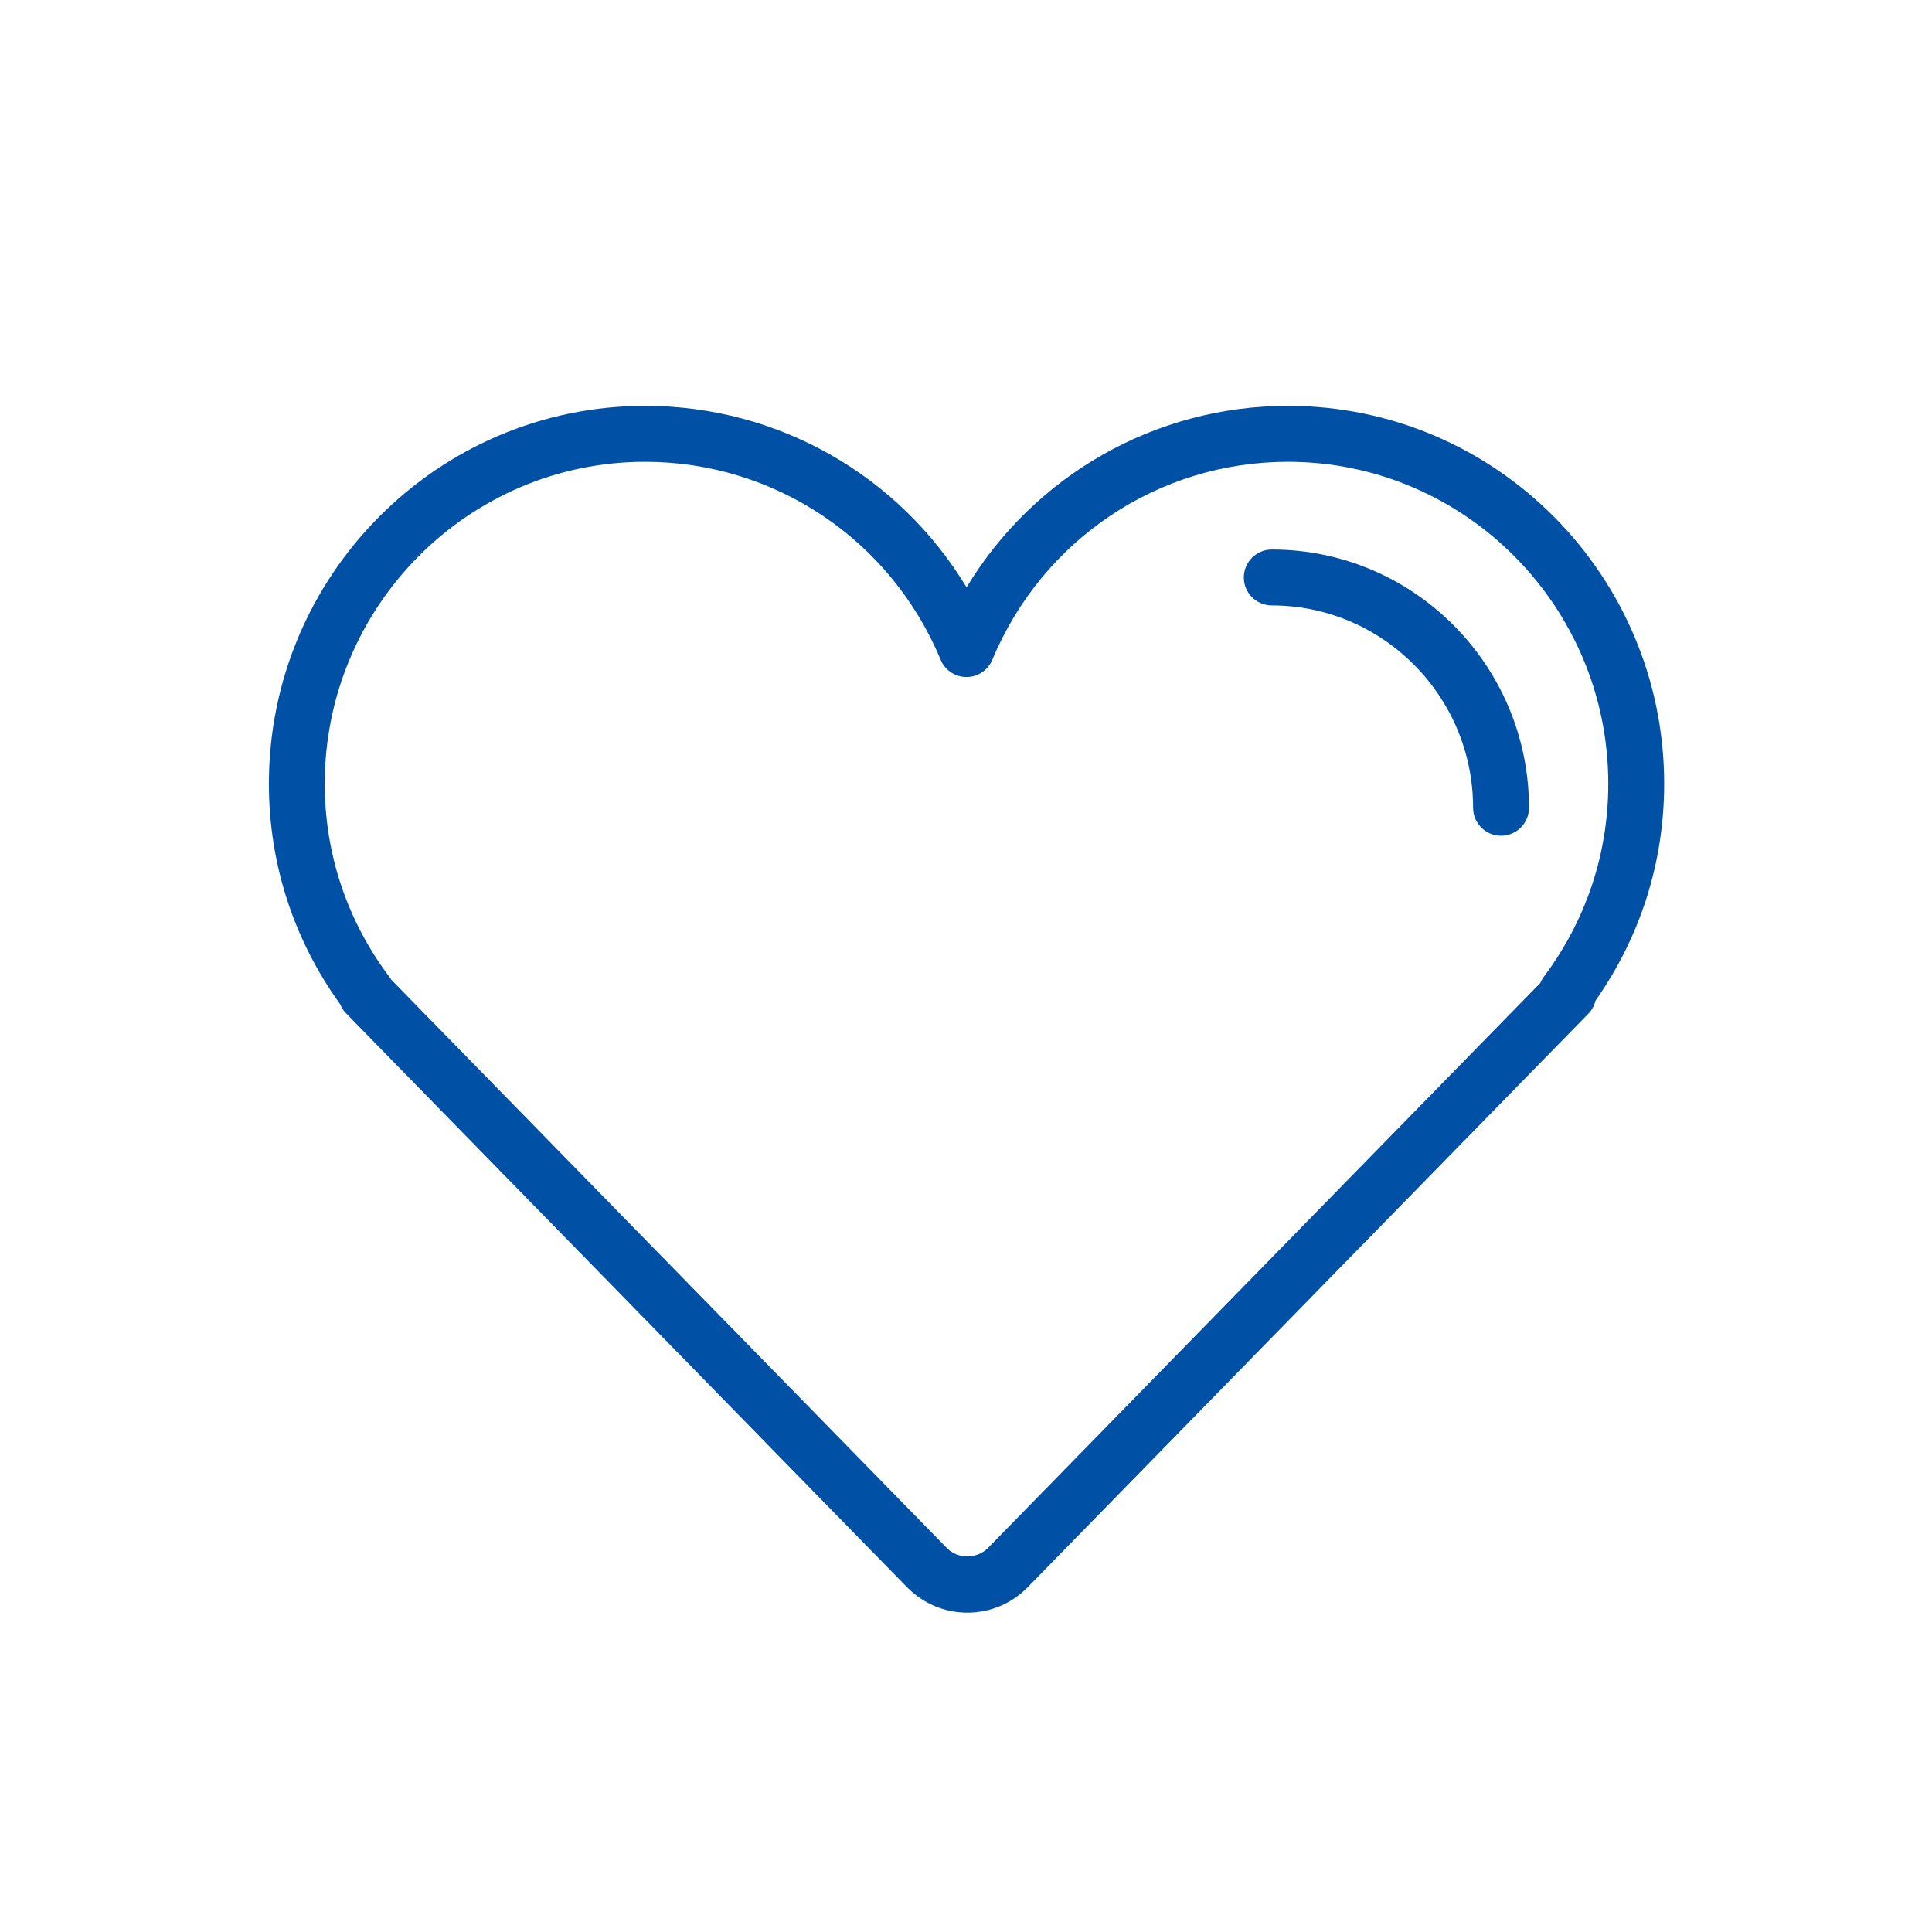 <svg width="128" height="128" viewBox="0 0 128 128" fill="none" xmlns="http://www.w3.org/2000/svg">
<path d="M85.333 26.889C76.522 26.889 68.515 31.507 64.037 38.911C59.563 31.503 51.552 26.889 42.741 26.889C28.996 26.889 17.815 38.122 17.815 51.926C17.815 57.207 19.448 62.248 22.541 66.537C22.63 66.759 22.763 66.966 22.937 67.144L60.081 105.144C61.152 106.237 62.574 106.841 64.093 106.841C65.611 106.841 67.033 106.237 68.1 105.144L105.248 67.144C105.481 66.903 105.633 66.607 105.704 66.296C108.689 62.055 110.255 57.107 110.255 51.926C110.255 38.118 99.074 26.889 85.333 26.889ZM102.263 64.74C102.174 64.859 102.104 64.989 102.052 65.122L65.452 102.559C64.718 103.303 63.455 103.303 62.73 102.559L25.926 64.911C25.892 64.852 25.852 64.796 25.811 64.74C23 61.007 21.515 56.578 21.515 51.929C21.515 40.166 31.033 30.596 42.737 30.596C51.322 30.596 59.011 35.744 62.322 43.715C62.611 44.407 63.285 44.855 64.033 44.855C64.781 44.855 65.455 44.404 65.741 43.715C69.059 35.748 76.744 30.596 85.329 30.596C97.033 30.596 106.552 40.166 106.552 51.929C106.552 56.574 105.07 61.004 102.263 64.74Z" fill="#0050A5"/>
<path d="M84.259 36.407C83.237 36.407 82.407 37.237 82.407 38.259C82.407 39.281 83.237 40.111 84.259 40.111C91.611 40.111 97.596 46.126 97.596 53.518C97.596 54.541 98.426 55.37 99.448 55.37C100.47 55.37 101.3 54.541 101.3 53.518C101.3 44.085 93.659 36.407 84.259 36.407Z" fill="#0050A5"/>
</svg>
